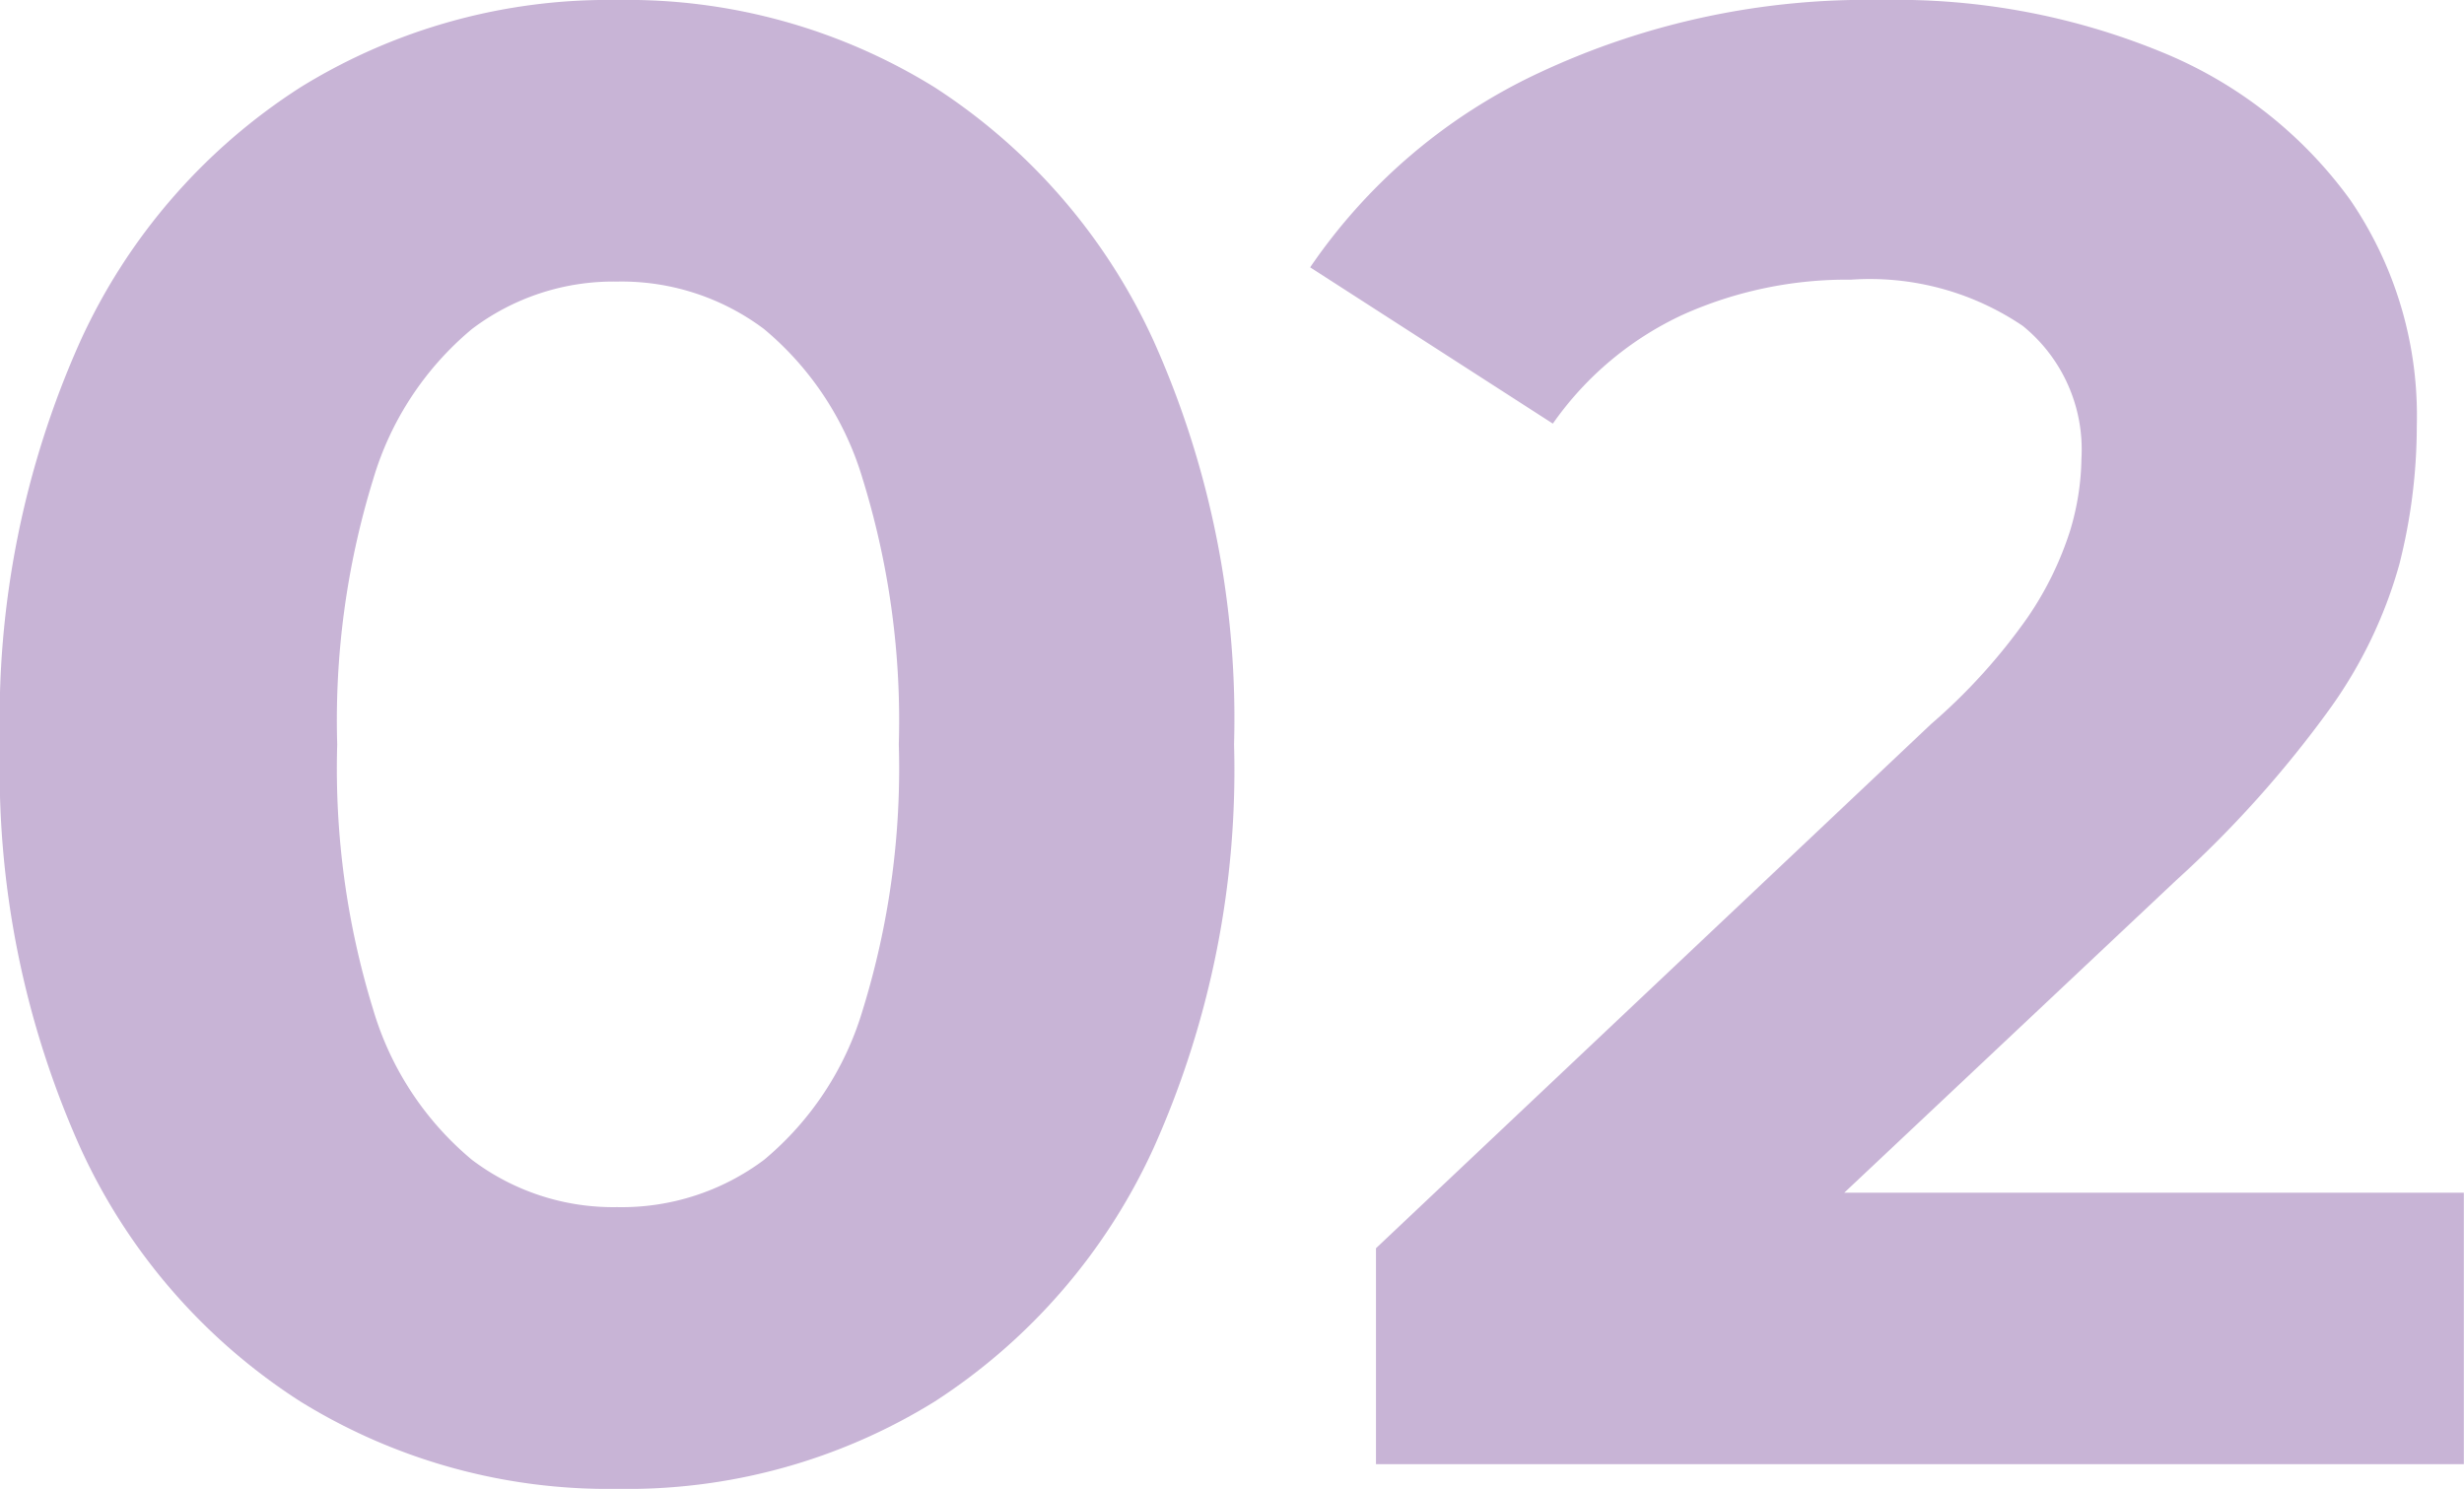 <svg xmlns="http://www.w3.org/2000/svg" width="77.87" height="47.06" viewBox="0 0 77.87 47.06">
  <path id="Path_262333" data-name="Path 262333" d="M22.035.78a18.493,18.493,0,0,1-10.01-2.763A18.779,18.779,0,0,1,5.07-10.01,29.165,29.165,0,0,1,2.535-22.75,29.165,29.165,0,0,1,5.07-35.49a18.779,18.779,0,0,1,6.955-8.027,18.493,18.493,0,0,1,10.01-2.763,18.447,18.447,0,0,1,10.042,2.763A18.859,18.859,0,0,1,39-35.49a29.165,29.165,0,0,1,2.535,12.74A29.165,29.165,0,0,1,39-10.01a18.859,18.859,0,0,1-6.923,8.028A18.447,18.447,0,0,1,22.035.78Zm0-8.905A7.5,7.5,0,0,0,26.682-9.62a9.791,9.791,0,0,0,3.12-4.745A25.842,25.842,0,0,0,30.94-22.75,25.842,25.842,0,0,0,29.8-31.135a9.791,9.791,0,0,0-3.12-4.745,7.5,7.5,0,0,0-4.647-1.5,7.4,7.4,0,0,0-4.583,1.5,9.791,9.791,0,0,0-3.12,4.745,25.842,25.842,0,0,0-1.138,8.385,25.842,25.842,0,0,0,1.138,8.385,9.791,9.791,0,0,0,3.12,4.745A7.4,7.4,0,0,0,22.035-8.125ZM46.02,0V-6.825L63.57-23.4a18.425,18.425,0,0,0,3.055-3.38,10.45,10.45,0,0,0,1.333-2.73,8.229,8.229,0,0,0,.357-2.275,5.028,5.028,0,0,0-1.853-4.193,8.62,8.62,0,0,0-5.428-1.462,12.679,12.679,0,0,0-5.3,1.1A10.3,10.3,0,0,0,51.61-32.89l-7.67-4.94A17.938,17.938,0,0,1,51.22-44,24.39,24.39,0,0,1,62.01-46.28a22.05,22.05,0,0,1,8.872,1.658A13.772,13.772,0,0,1,76.8-39.975a12.07,12.07,0,0,1,2.113,7.15,17.774,17.774,0,0,1-.553,4.388,14.484,14.484,0,0,1-2.21,4.582,34.967,34.967,0,0,1-4.842,5.4L56.745-4.745,54.73-8.58H80.4V0Z" transform="translate(-2.535 46.28)" fill="#6f3a93" opacity="0.382"/>
</svg>
